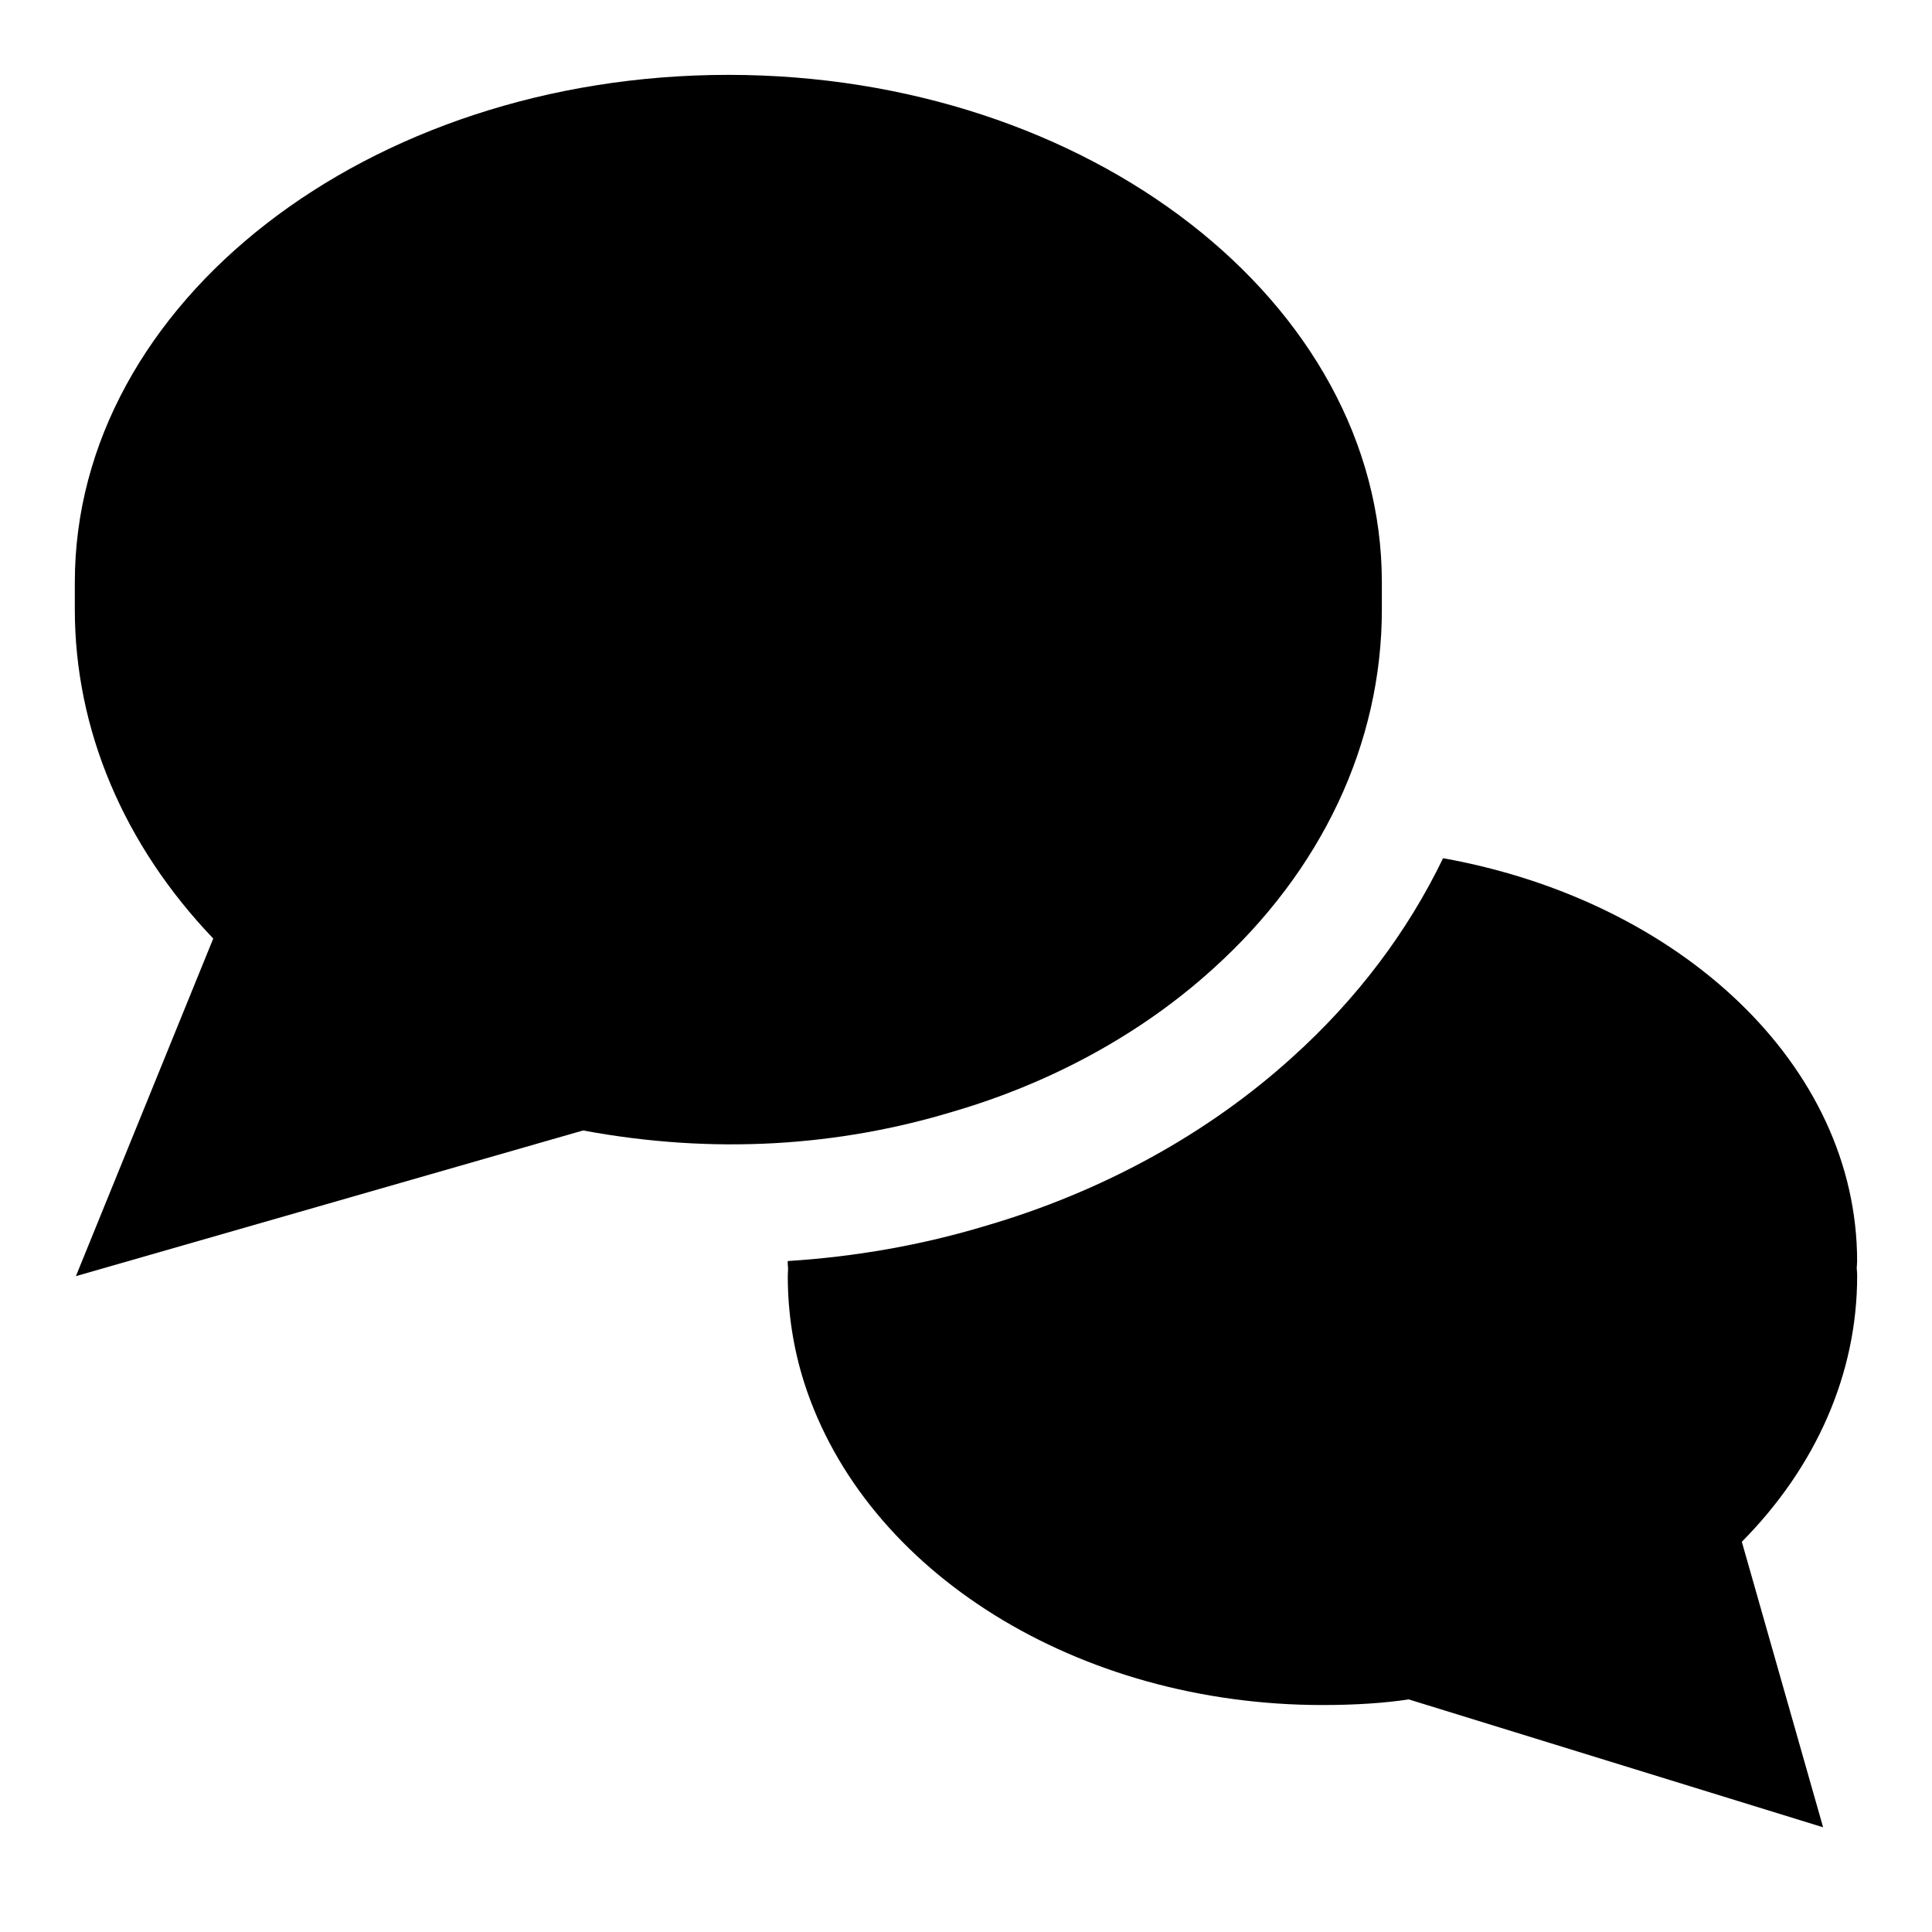 <?xml version="1.0" encoding="UTF-8"?>
<!-- Uploaded to: ICON Repo, www.svgrepo.com, Generator: ICON Repo Mixer Tools -->
<svg fill="#000000" width="800px" height="800px" version="1.1" viewBox="144 144 512 512" xmlns="http://www.w3.org/2000/svg">
 <g>
  <path d="m636.05 480.18 0.109-1.938c0-51.988-46.965-95.551-109.73-106.81-9.352 19.383-22.781 37.312-40.07 52.852-22.184 20.105-50.223 35.535-80.988 44.523-16.988 5.148-34.684 8.25-52.617 9.383v0.047c0 0.691 0.031 1.324 0.094 1.984l-0.078 1.957c0 9.668 1.465 19.176 4.359 28.262 16.109 50.285 72.582 85.41 137.34 85.41 8.801 0 16.672-0.535 22.844-1.496l109.83 33.898-21.539-75.664c19.777-19.984 30.562-44.668 30.562-70.41 0-0.648-0.031-1.277-0.109-2z"/>
  <path d="m337.02 163.84c-95.488 0-173.19 60.316-173.19 134.46v7.242c0 31.773 12.941 62.348 36.684 87.176l-36.398 89.473 134.41-38.605c34.668 6.438 67.605 4.219 98.023-4.992 26.215-7.652 50.004-20.719 68.77-37.723 28.938-26.023 44.887-59.875 44.887-95.328v-7.242c0-74.141-77.695-134.46-173.18-134.46z"/>
 </g>
</svg>
